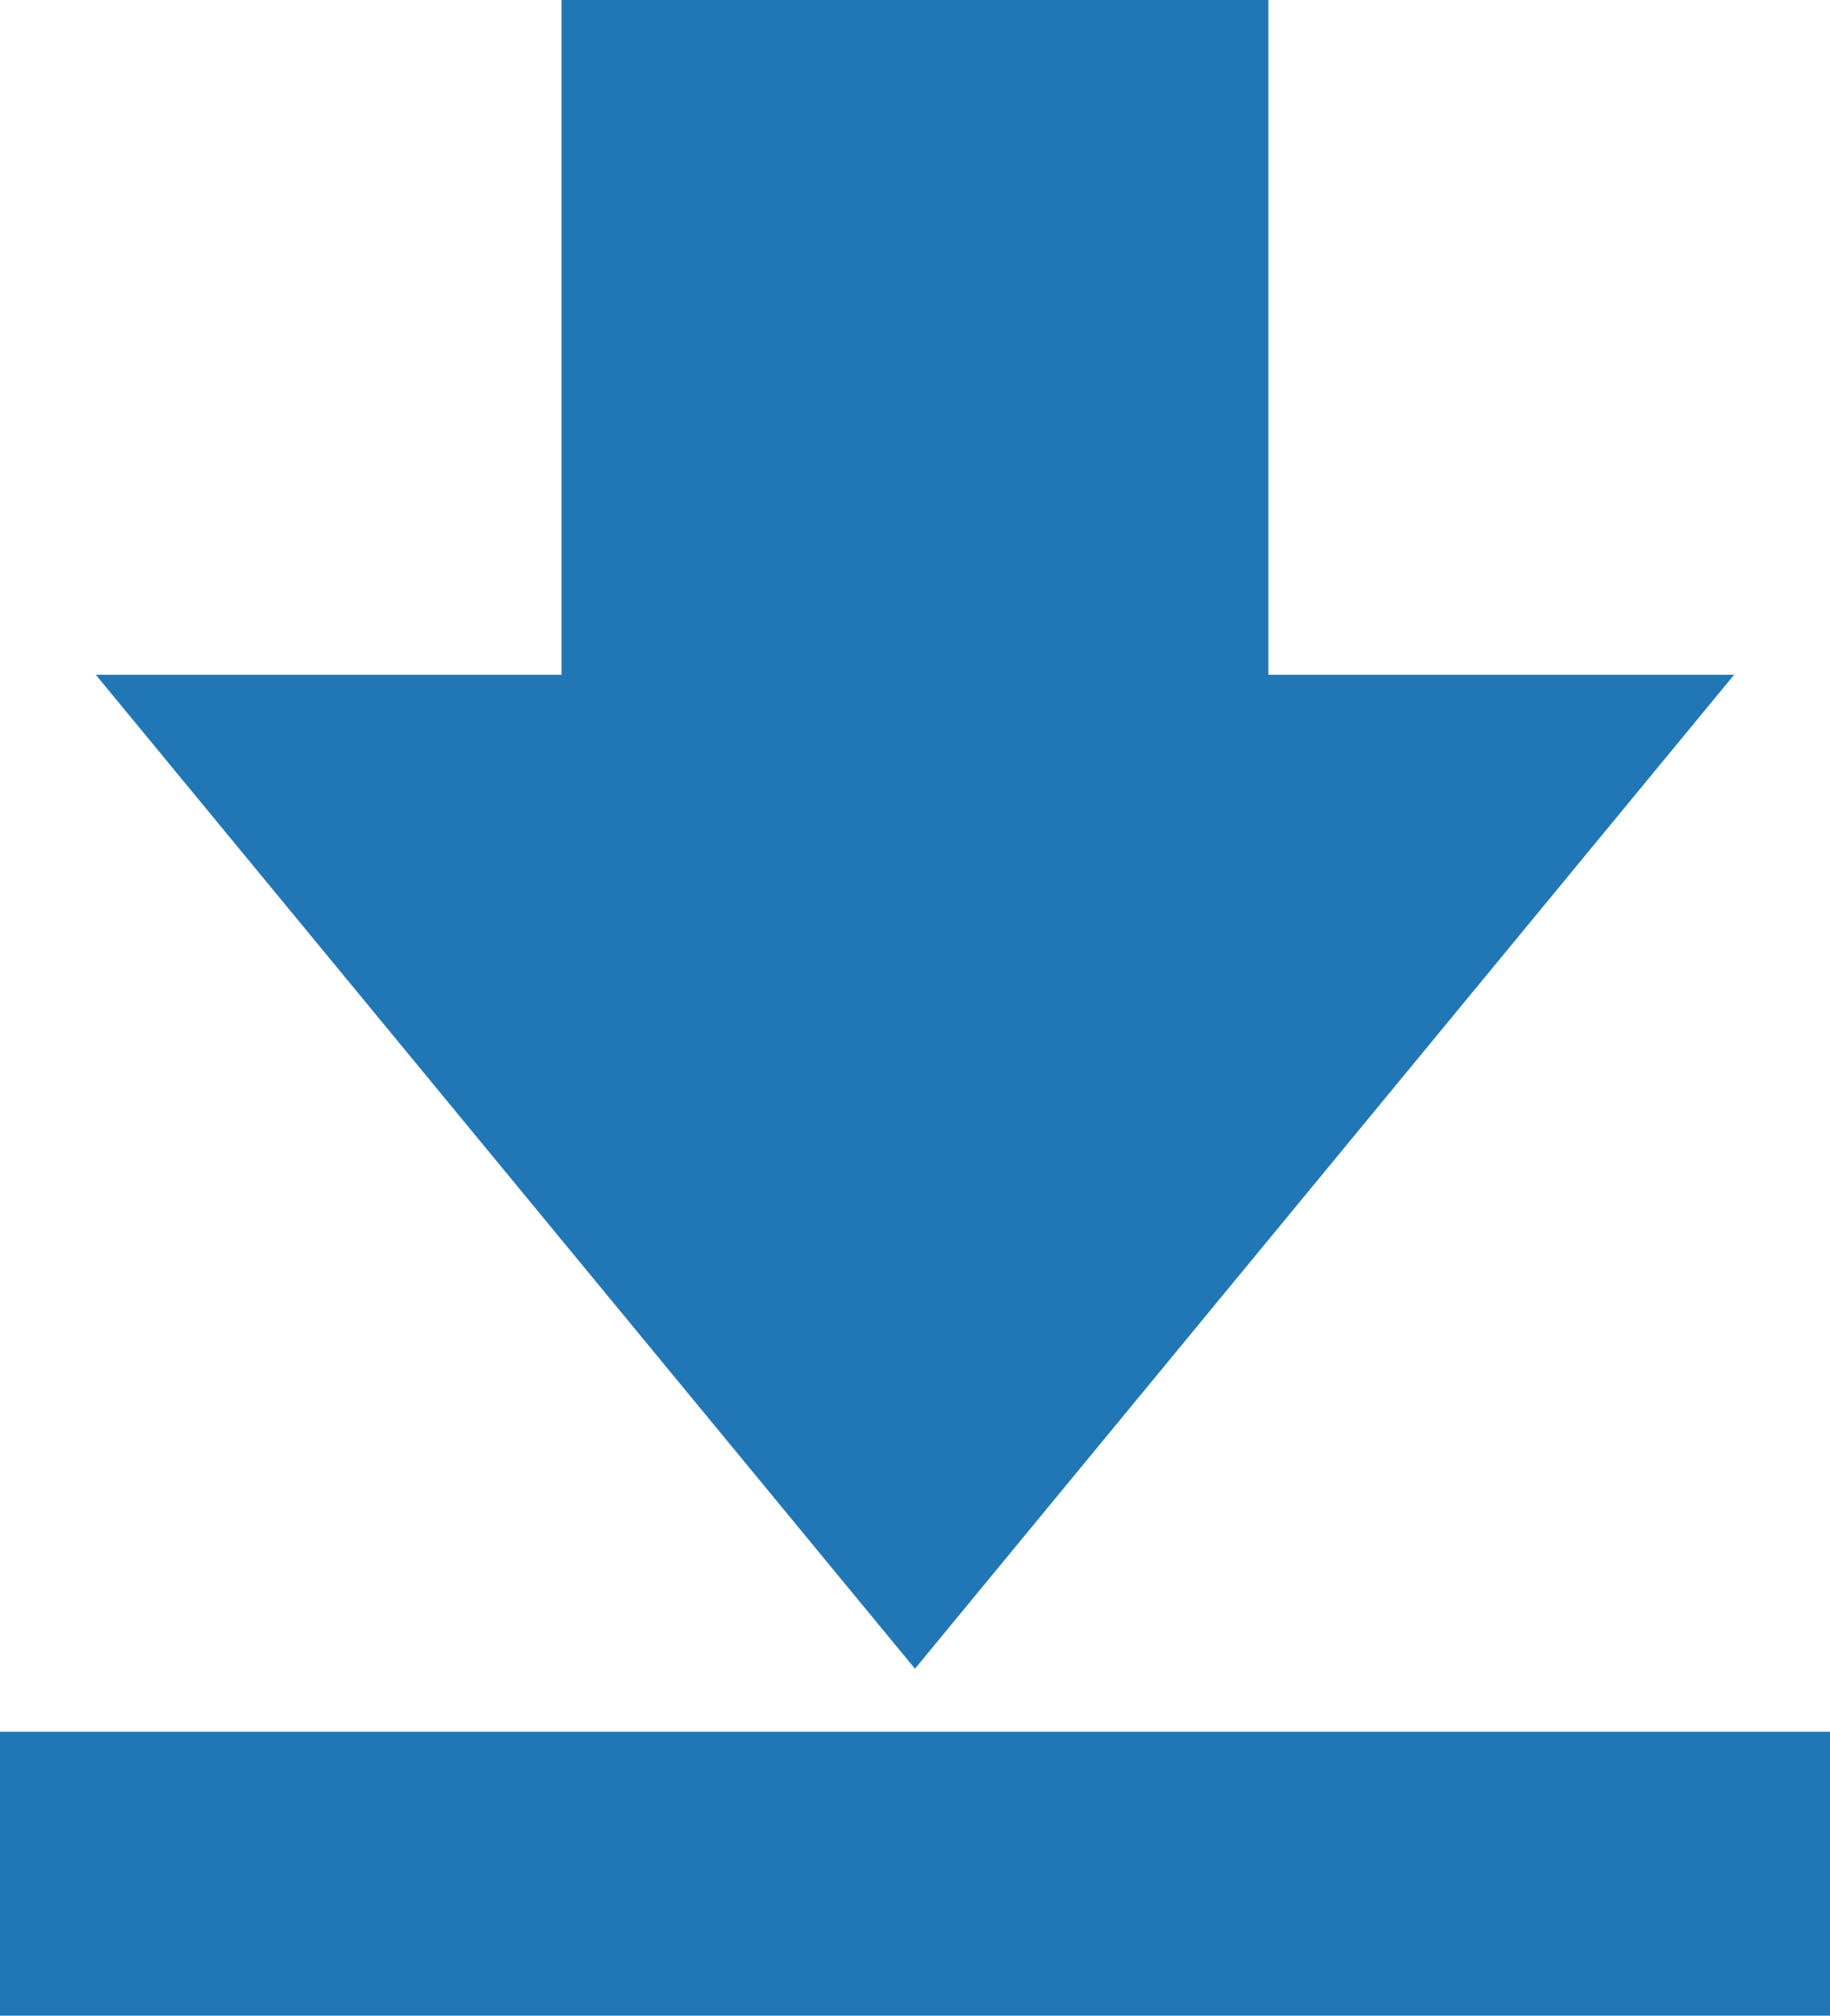 <svg id="グループ_2939" data-name="グループ 2939" xmlns="http://www.w3.org/2000/svg" width="27.109" height="29.858" viewBox="0 0 27.109 29.858">
  <path id="パス_39751" data-name="パス 39751" d="M79.962,133.3h-6.9V123.3H62.592V133.3h-6.9l12.135,14.724Z" transform="translate(-54.273 -123.305)" fill="#2177b5"/>
  <rect id="長方形_484" data-name="長方形 484" width="27.109" height="4.207" transform="translate(0 25.652)" fill="#2177b5"/>
</svg>
